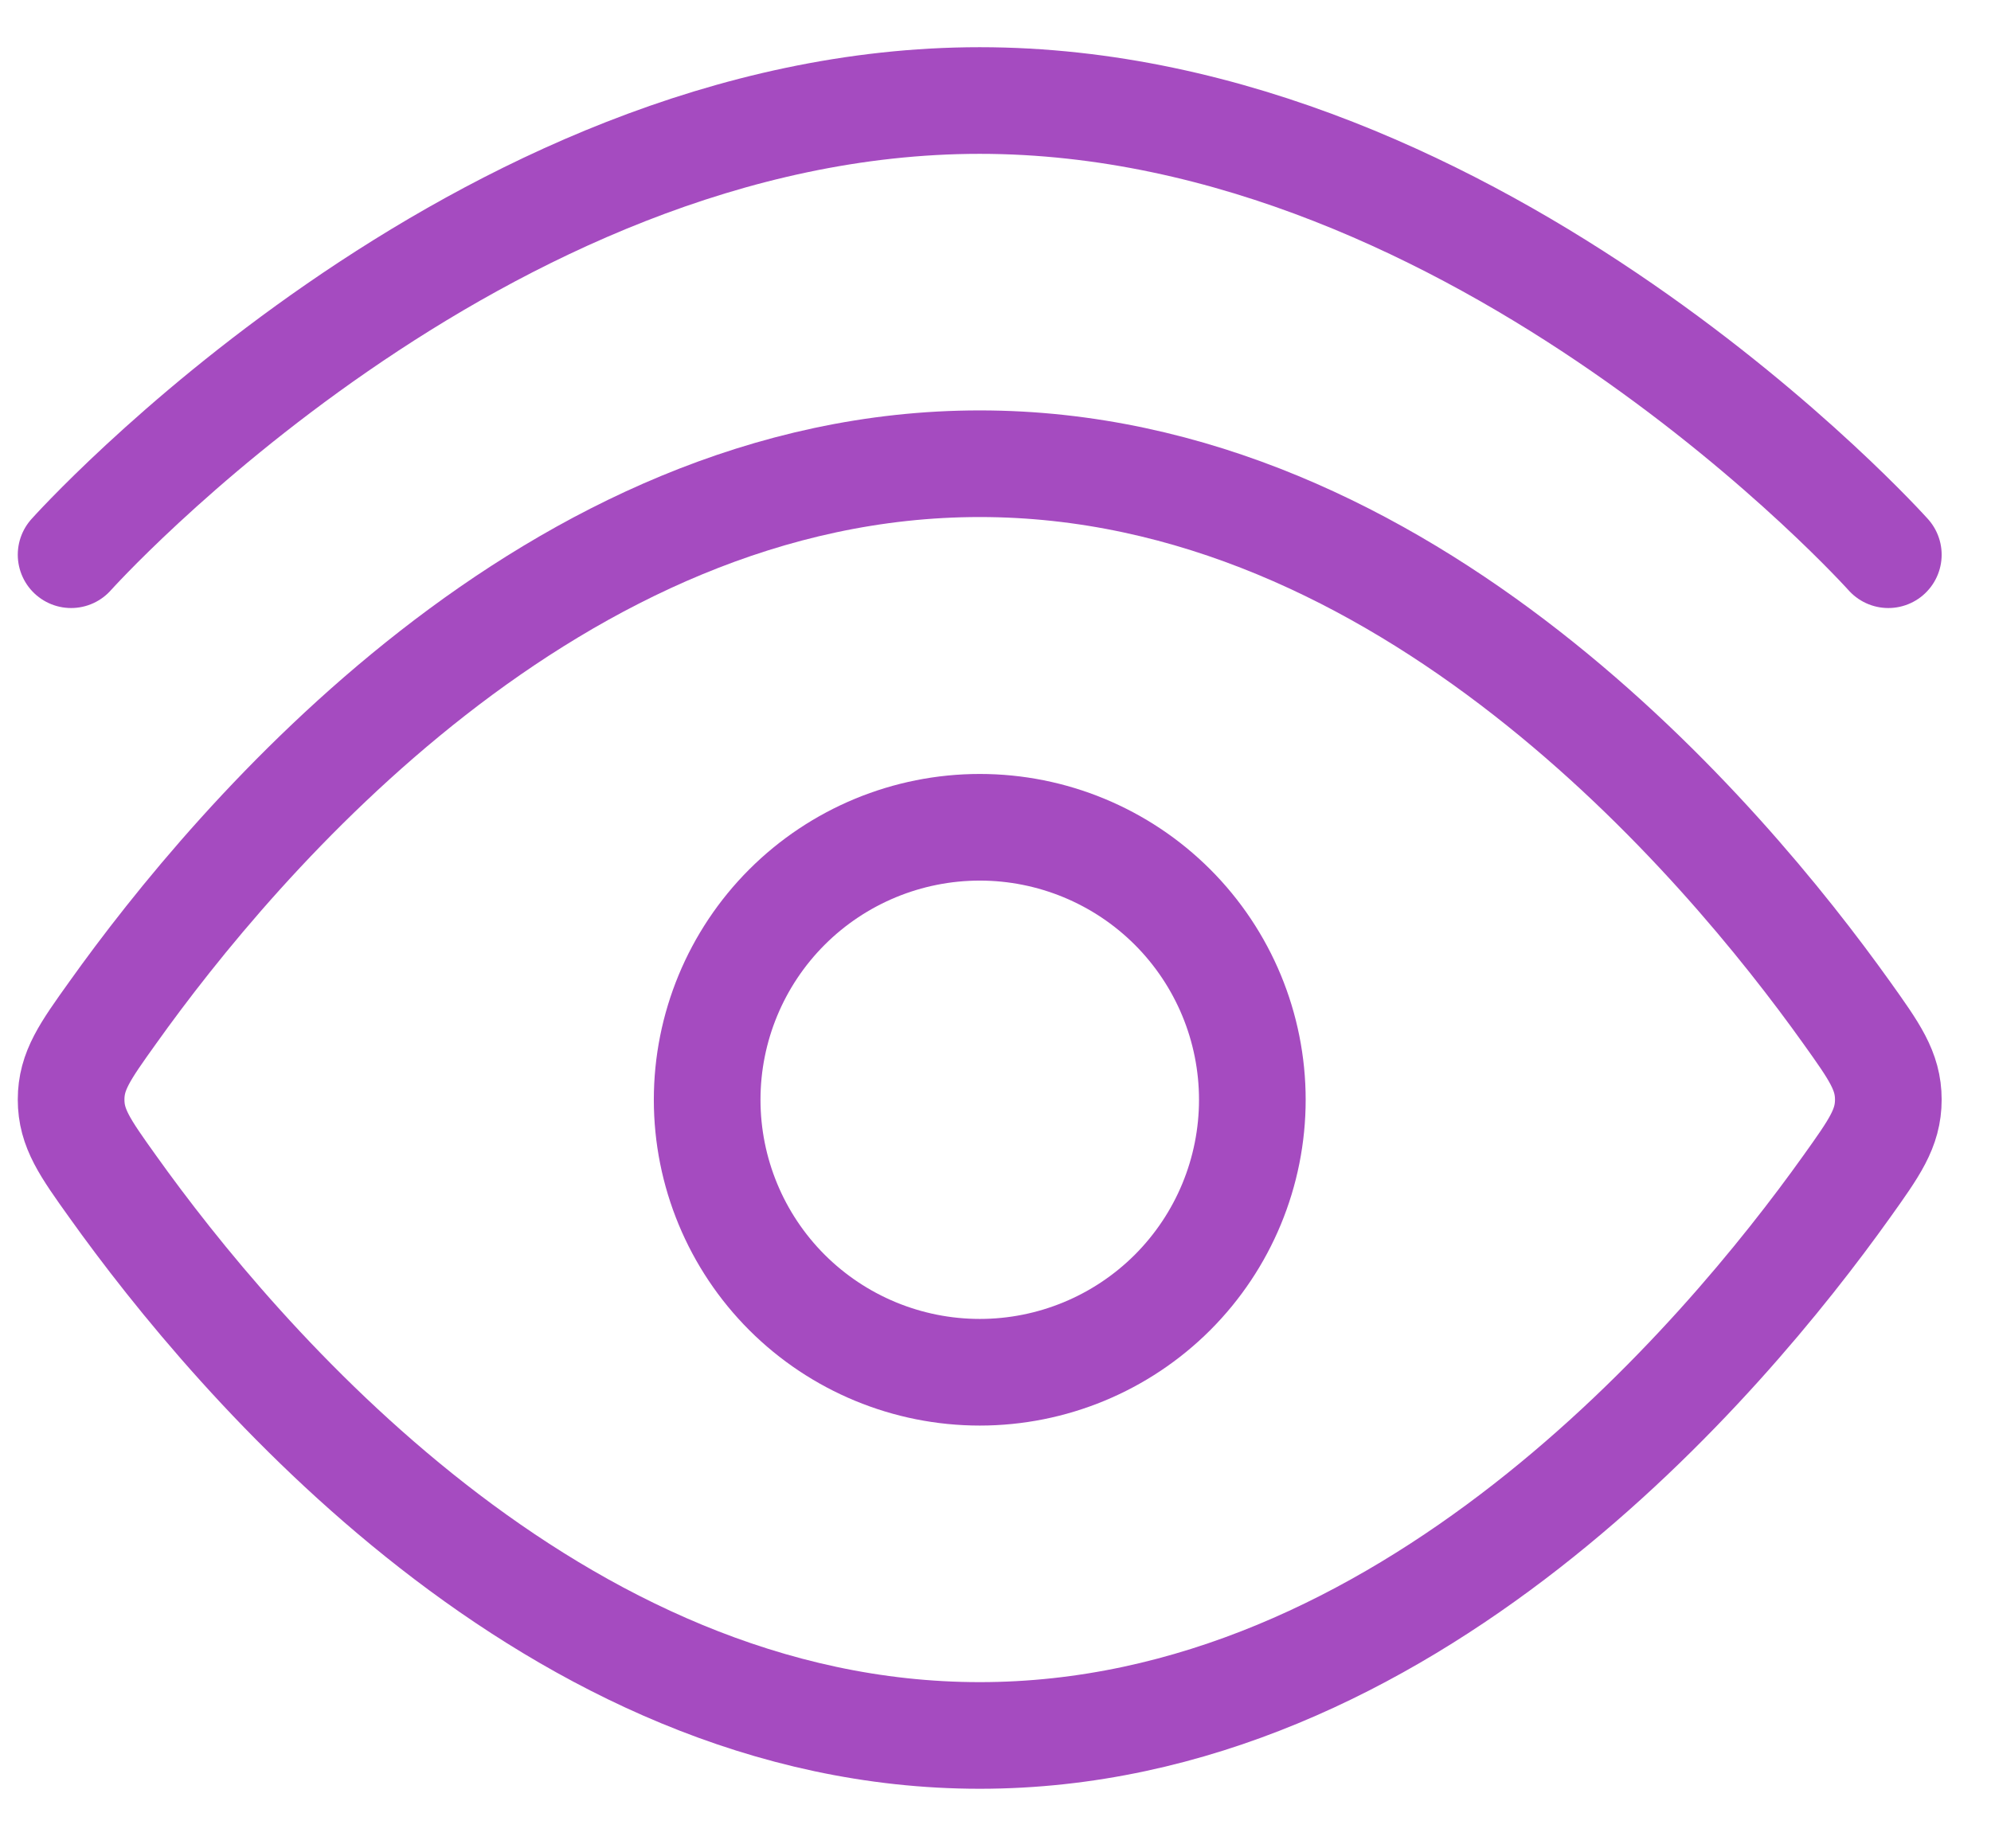 <svg xmlns="http://www.w3.org/2000/svg" width="28" height="26" viewBox="0 0 28 26" fill="none"><path d="M1 7.803C1 7.803 6.721 1.414 13.778 1.414C20.835 1.414 26.556 7.803 26.556 7.803" stroke="#A54BC0" stroke-width="1.5" stroke-linecap="round" stroke-linejoin="round"></path><path d="M25.973 14.248C26.361 14.792 26.556 15.065 26.556 15.468C26.556 15.872 26.361 16.144 25.973 16.688C24.227 19.136 19.769 24.412 13.778 24.412C7.785 24.412 3.328 19.135 1.583 16.688C1.194 16.144 1 15.87 1 15.468C1 15.064 1.194 14.792 1.583 14.248C3.328 11.799 7.786 6.523 13.778 6.523C19.771 6.523 24.227 11.801 25.973 14.248Z" stroke="#A54BC0" stroke-width="1.5" stroke-linecap="round" stroke-linejoin="round"></path><path d="M17.612 15.47C17.612 14.453 17.208 13.478 16.489 12.759C15.77 12.041 14.795 11.637 13.779 11.637C12.762 11.637 11.787 12.041 11.068 12.759C10.349 13.478 9.945 14.453 9.945 15.47C9.945 16.487 10.349 17.462 11.068 18.181C11.787 18.899 12.762 19.303 13.779 19.303C14.795 19.303 15.77 18.899 16.489 18.181C17.208 17.462 17.612 16.487 17.612 15.47Z" stroke="#A54BC0" stroke-width="1.5" stroke-linecap="round" stroke-linejoin="round"></path></svg>